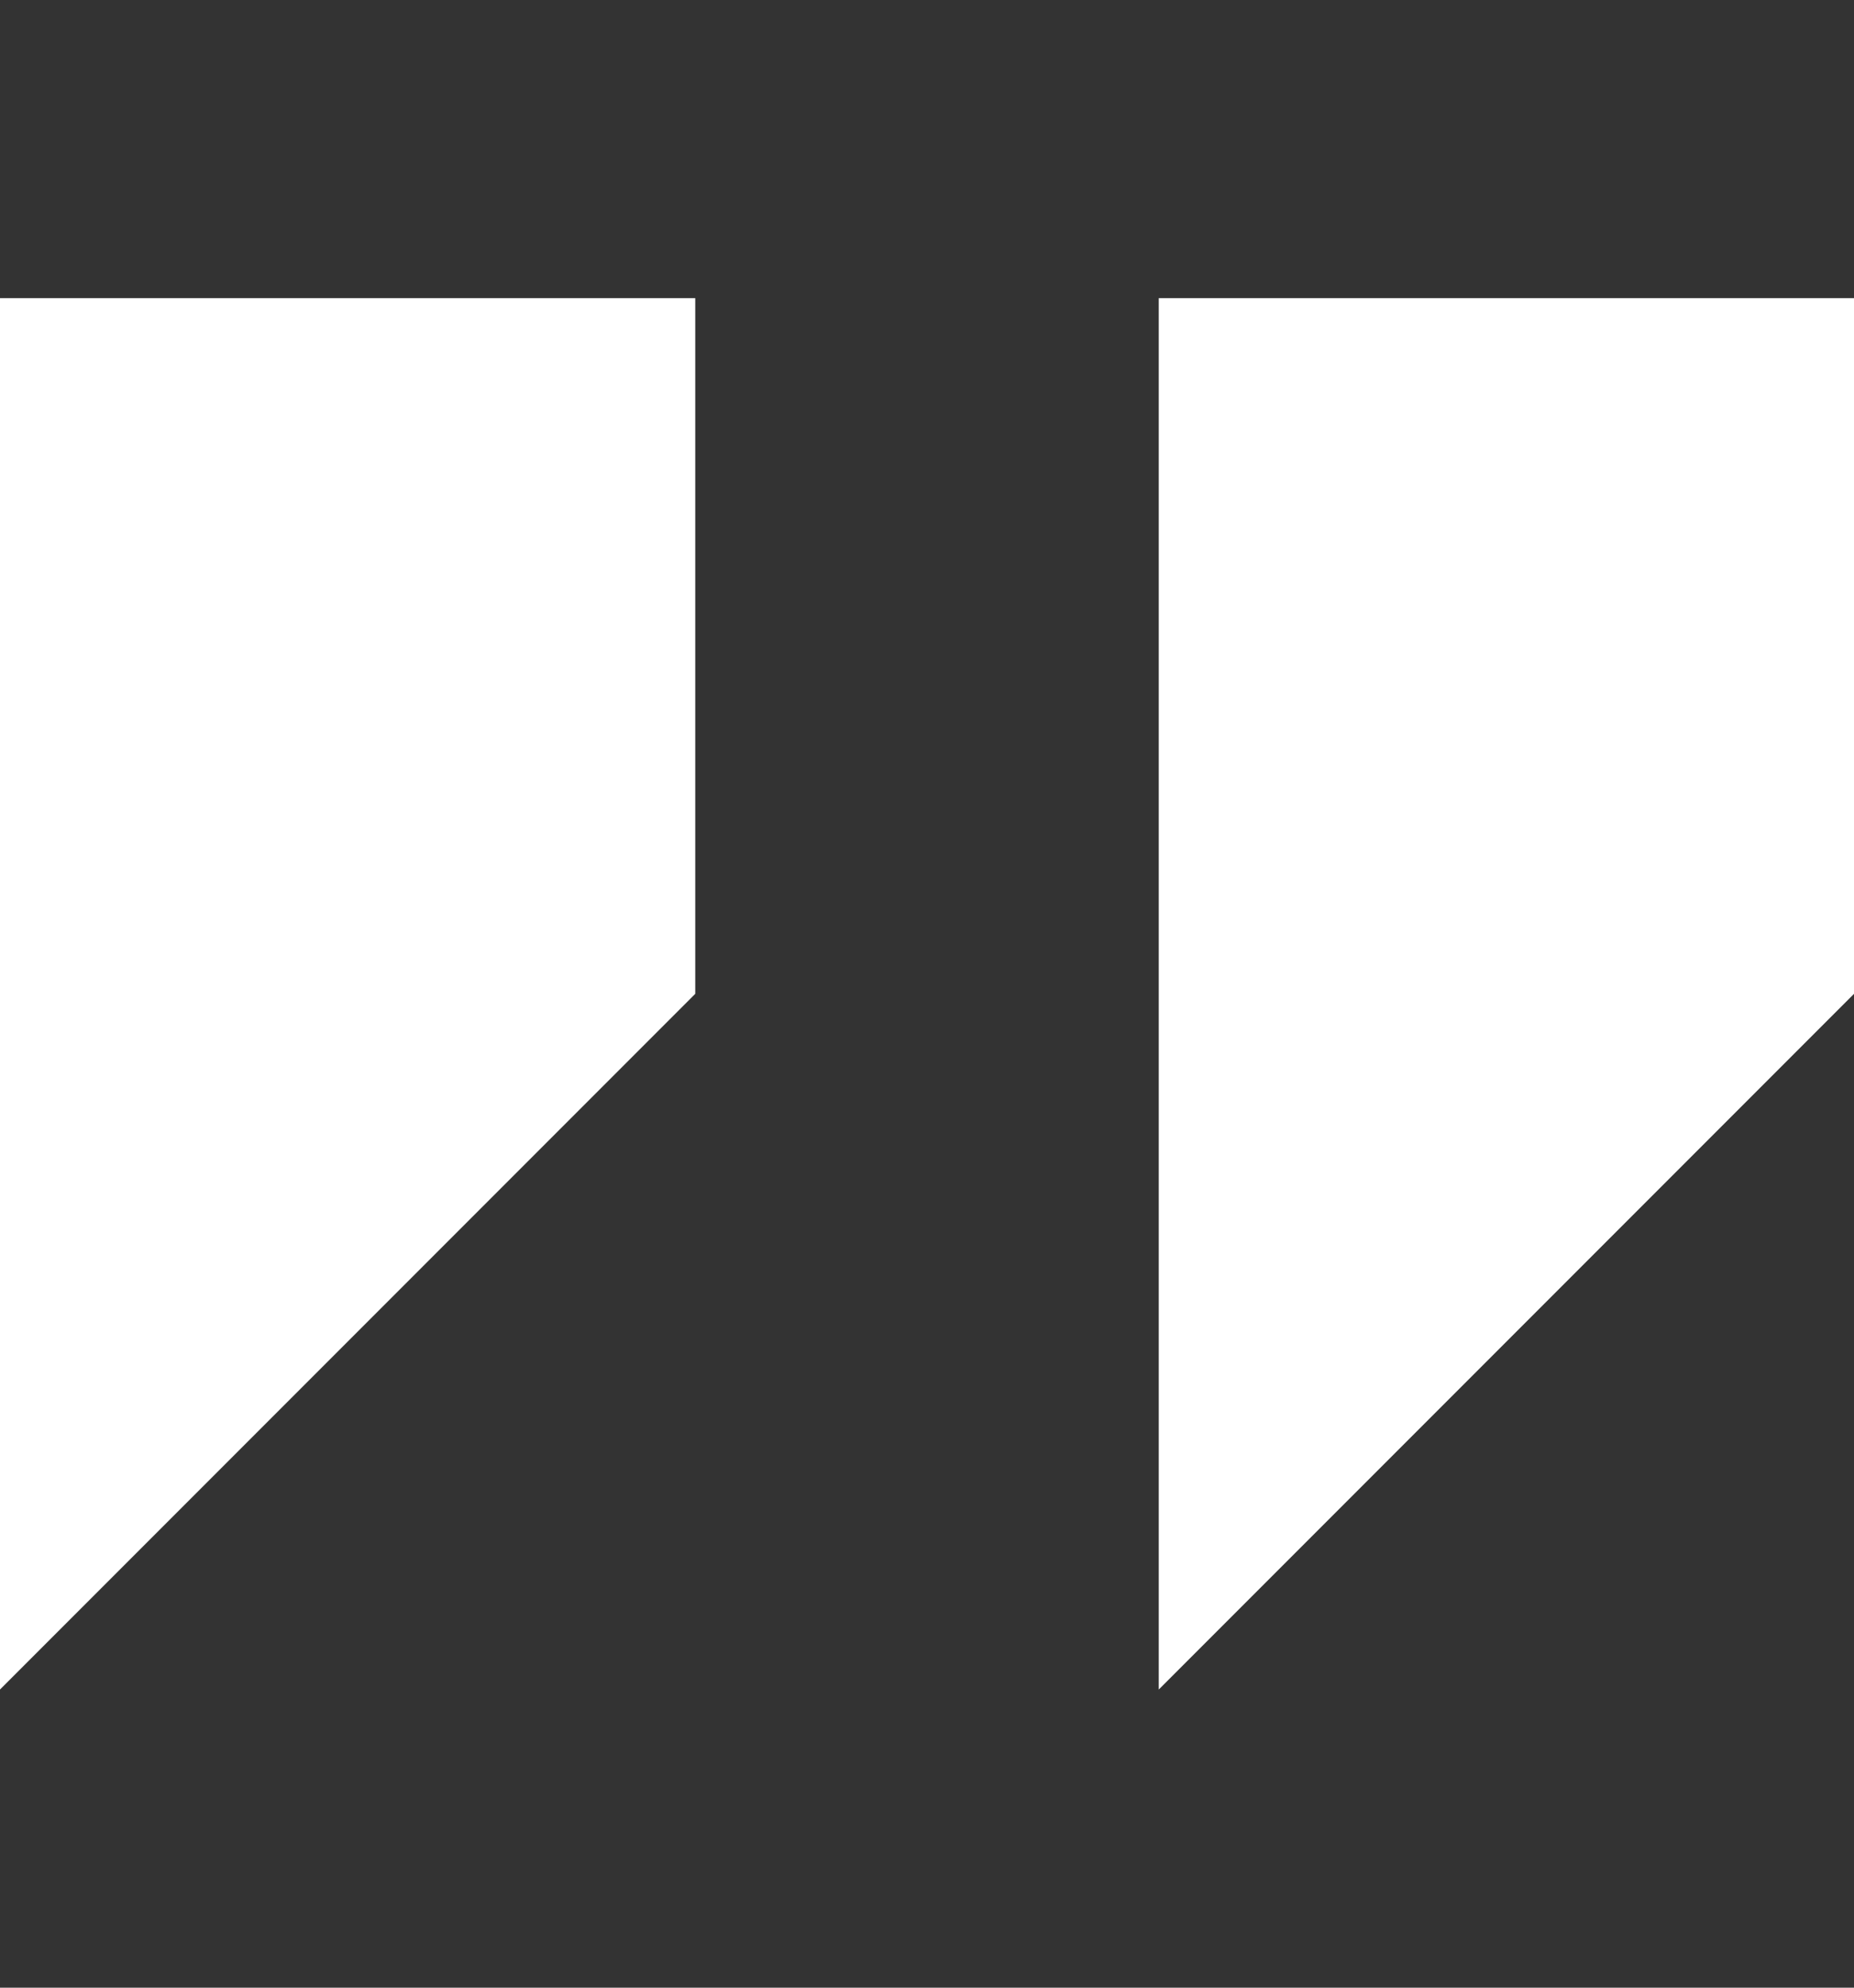 <svg width="14" height="15" viewBox="0 0 14 15" fill="none" xmlns="http://www.w3.org/2000/svg">
<rect x="0" y="0" width="14" height="15" fill="#333333" stroke="none"/>
<g clip-path="url(#clip0_47_390)">
<g clip-path="url(#clip1_47_390)">
<path d="M0 2.25V12.75L5.25 7.5V2.25H0Z" fill="white"/>
<path d="M8.75 2.25V12.75L14 7.5V2.25H8.75Z" fill="white"/>
</g>
</g>
<defs>
<clipPath id="clip0_47_390">
<rect width="14" height="14" fill="white" transform="translate(0 0.5)"/>
</clipPath>
<clipPath id="clip1_47_390">
<rect width="14" height="14" fill="white" transform="translate(0 0.5)"/>
</clipPath>
</defs>
</svg>
